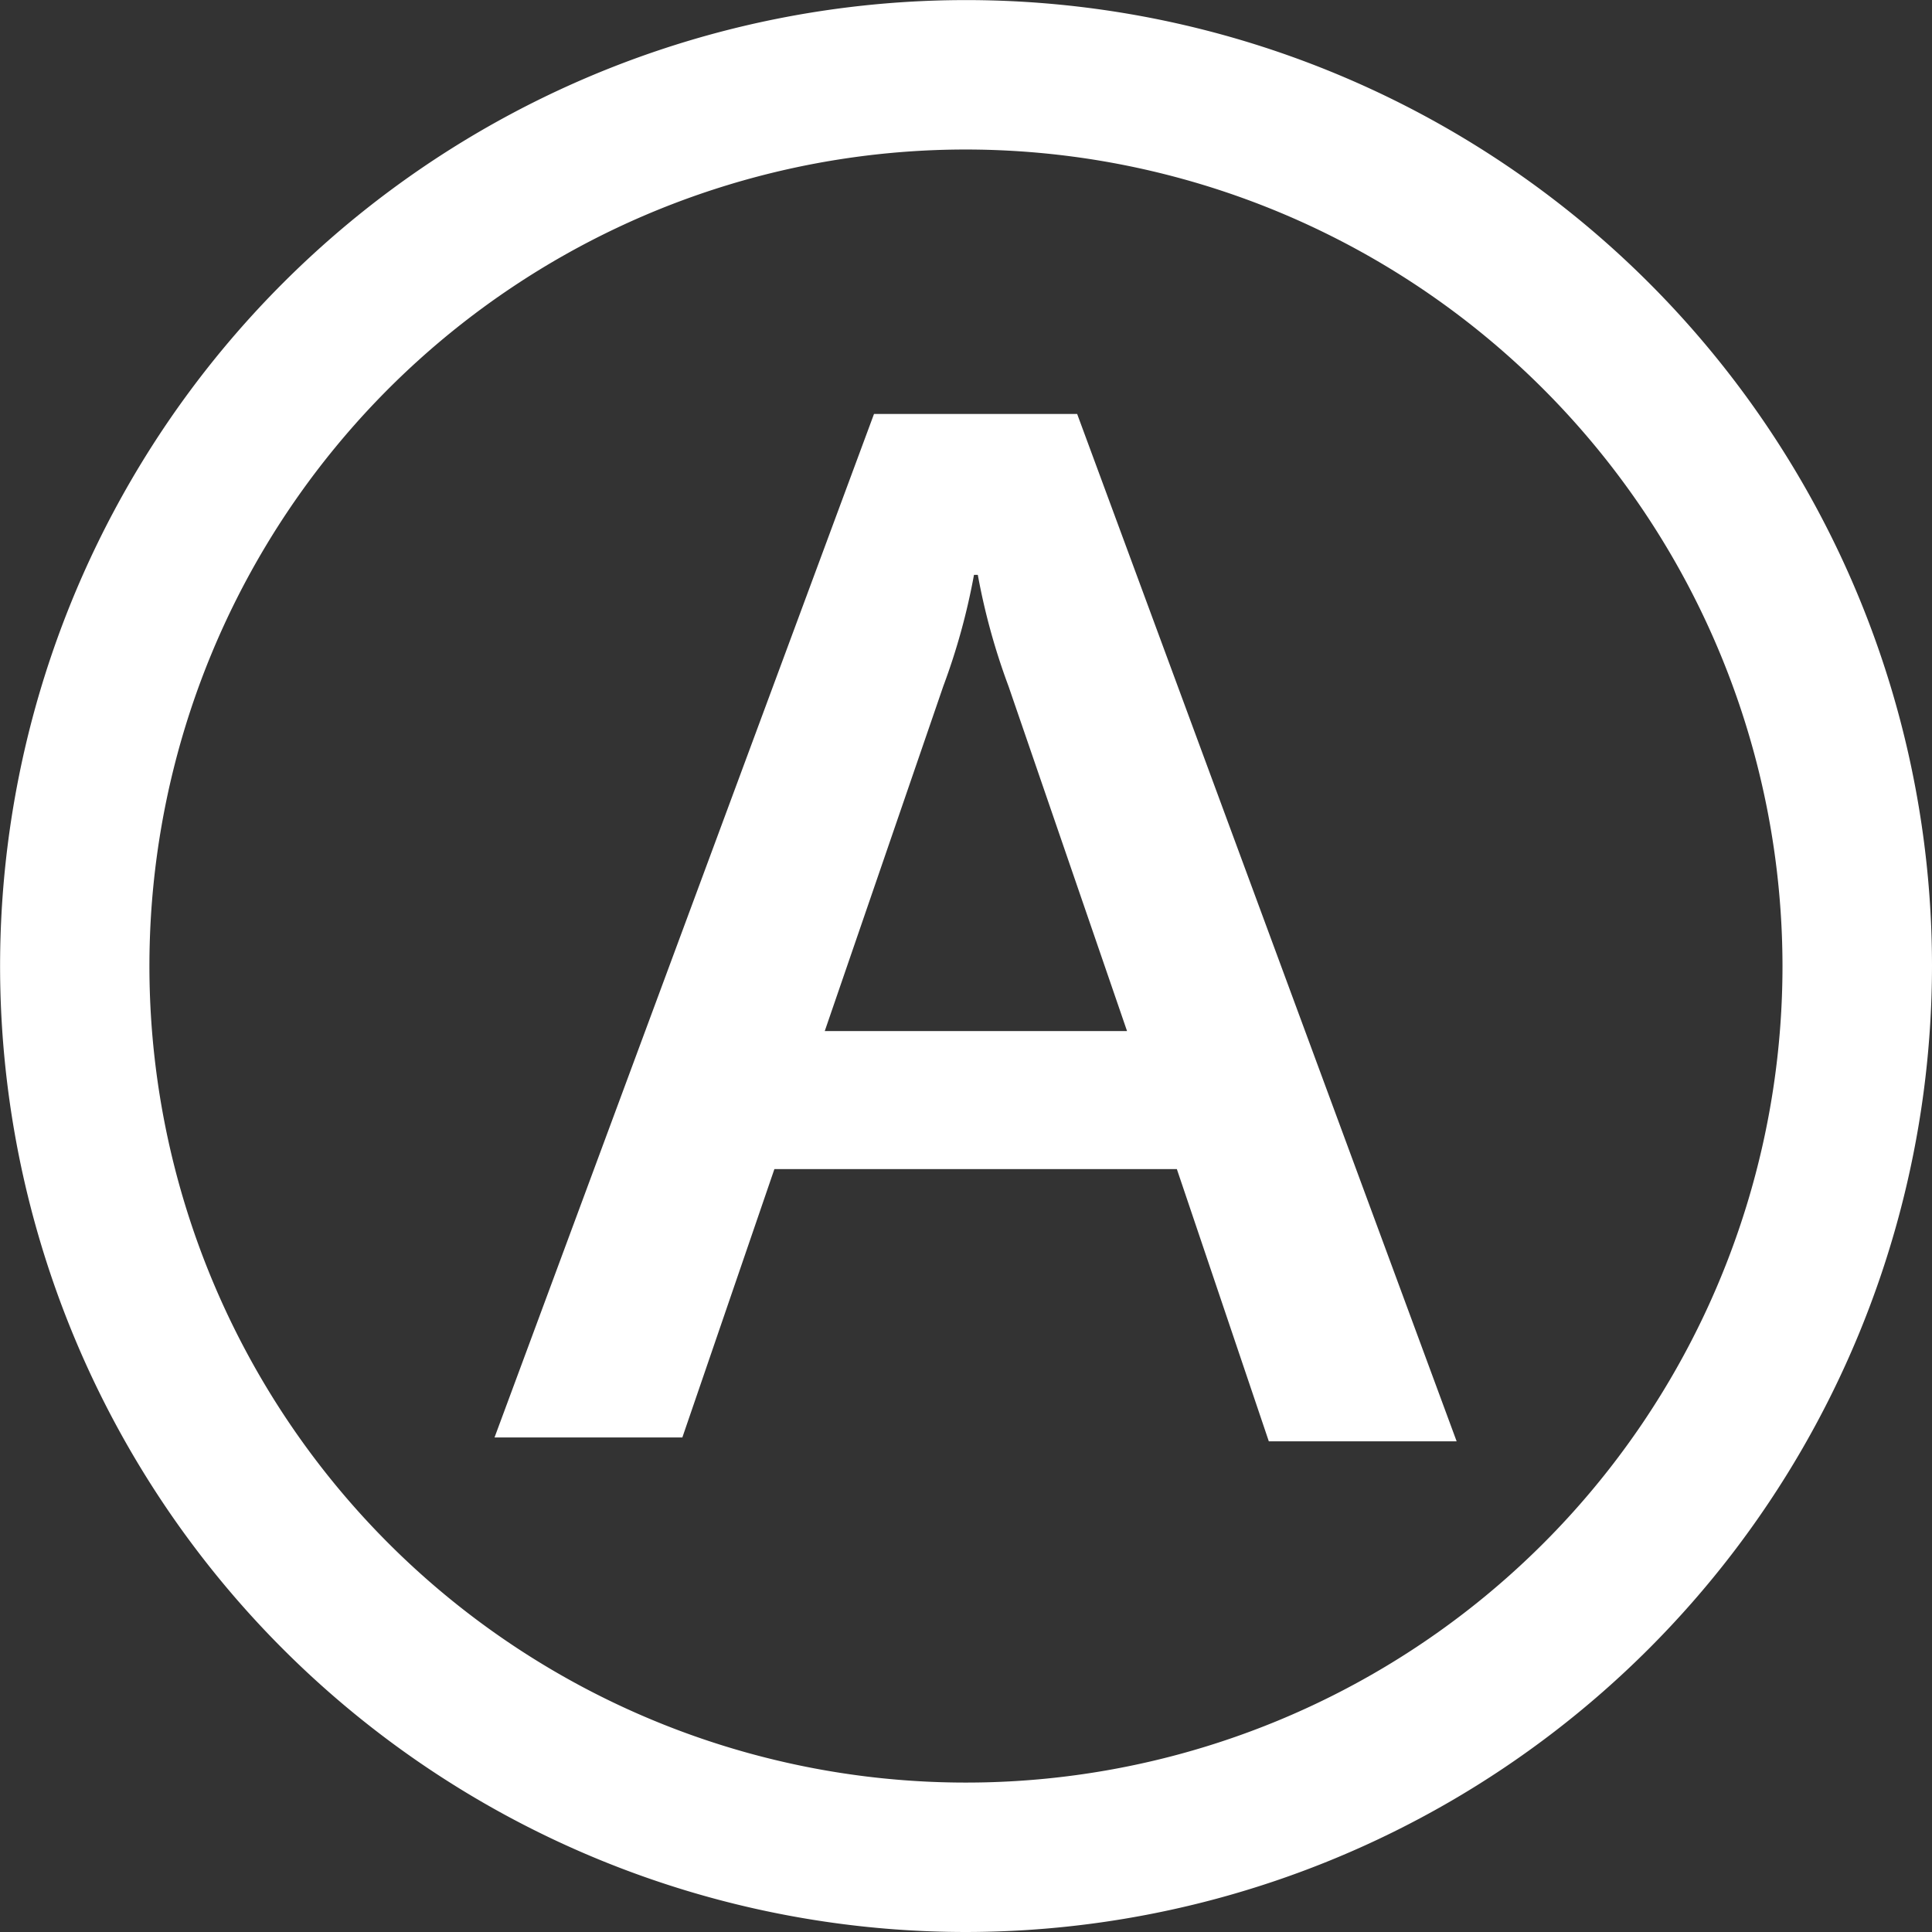 <svg xmlns="http://www.w3.org/2000/svg" viewBox="-3394 5986 21.179 21.179">
  <rect x="-3394" y="5986" width="21.179" height="21.179" fill="#333333" stroke="none"/>
  <defs>
    <style>
      .cls-1 {
        fill: #fff;
      }
    </style>
  </defs>
  <g id="Group_152" data-name="Group 152" transform="translate(-3394 5986)">
    <g id="Group_16" data-name="Group 16" transform="translate(5.421 4.538)">
      <path id="Path_40" data-name="Path 40" class="cls-1" d="M20.38,19.078H15.968L14.959,22.02H12.9L17.06,10.8h2.227l4.16,11.262H21.388Zm-.546-1.513-1.3-3.782a7.178,7.178,0,0,1-.336-1.219h-.042a7.178,7.178,0,0,1-.336,1.219l-1.3,3.782Z" transform="translate(-12.9 -10.8)"/>
    </g>
    <path id="Path_41" data-name="Path 41" class="cls-1" d="M10.589,21.179A10.589,10.589,0,1,1,21.179,10.589,10.6,10.6,0,0,1,10.589,21.179Zm0-19.54a8.951,8.951,0,1,0,8.951,8.951A8.958,8.958,0,0,0,10.589,1.639Z"/>
  </g>
</svg>
